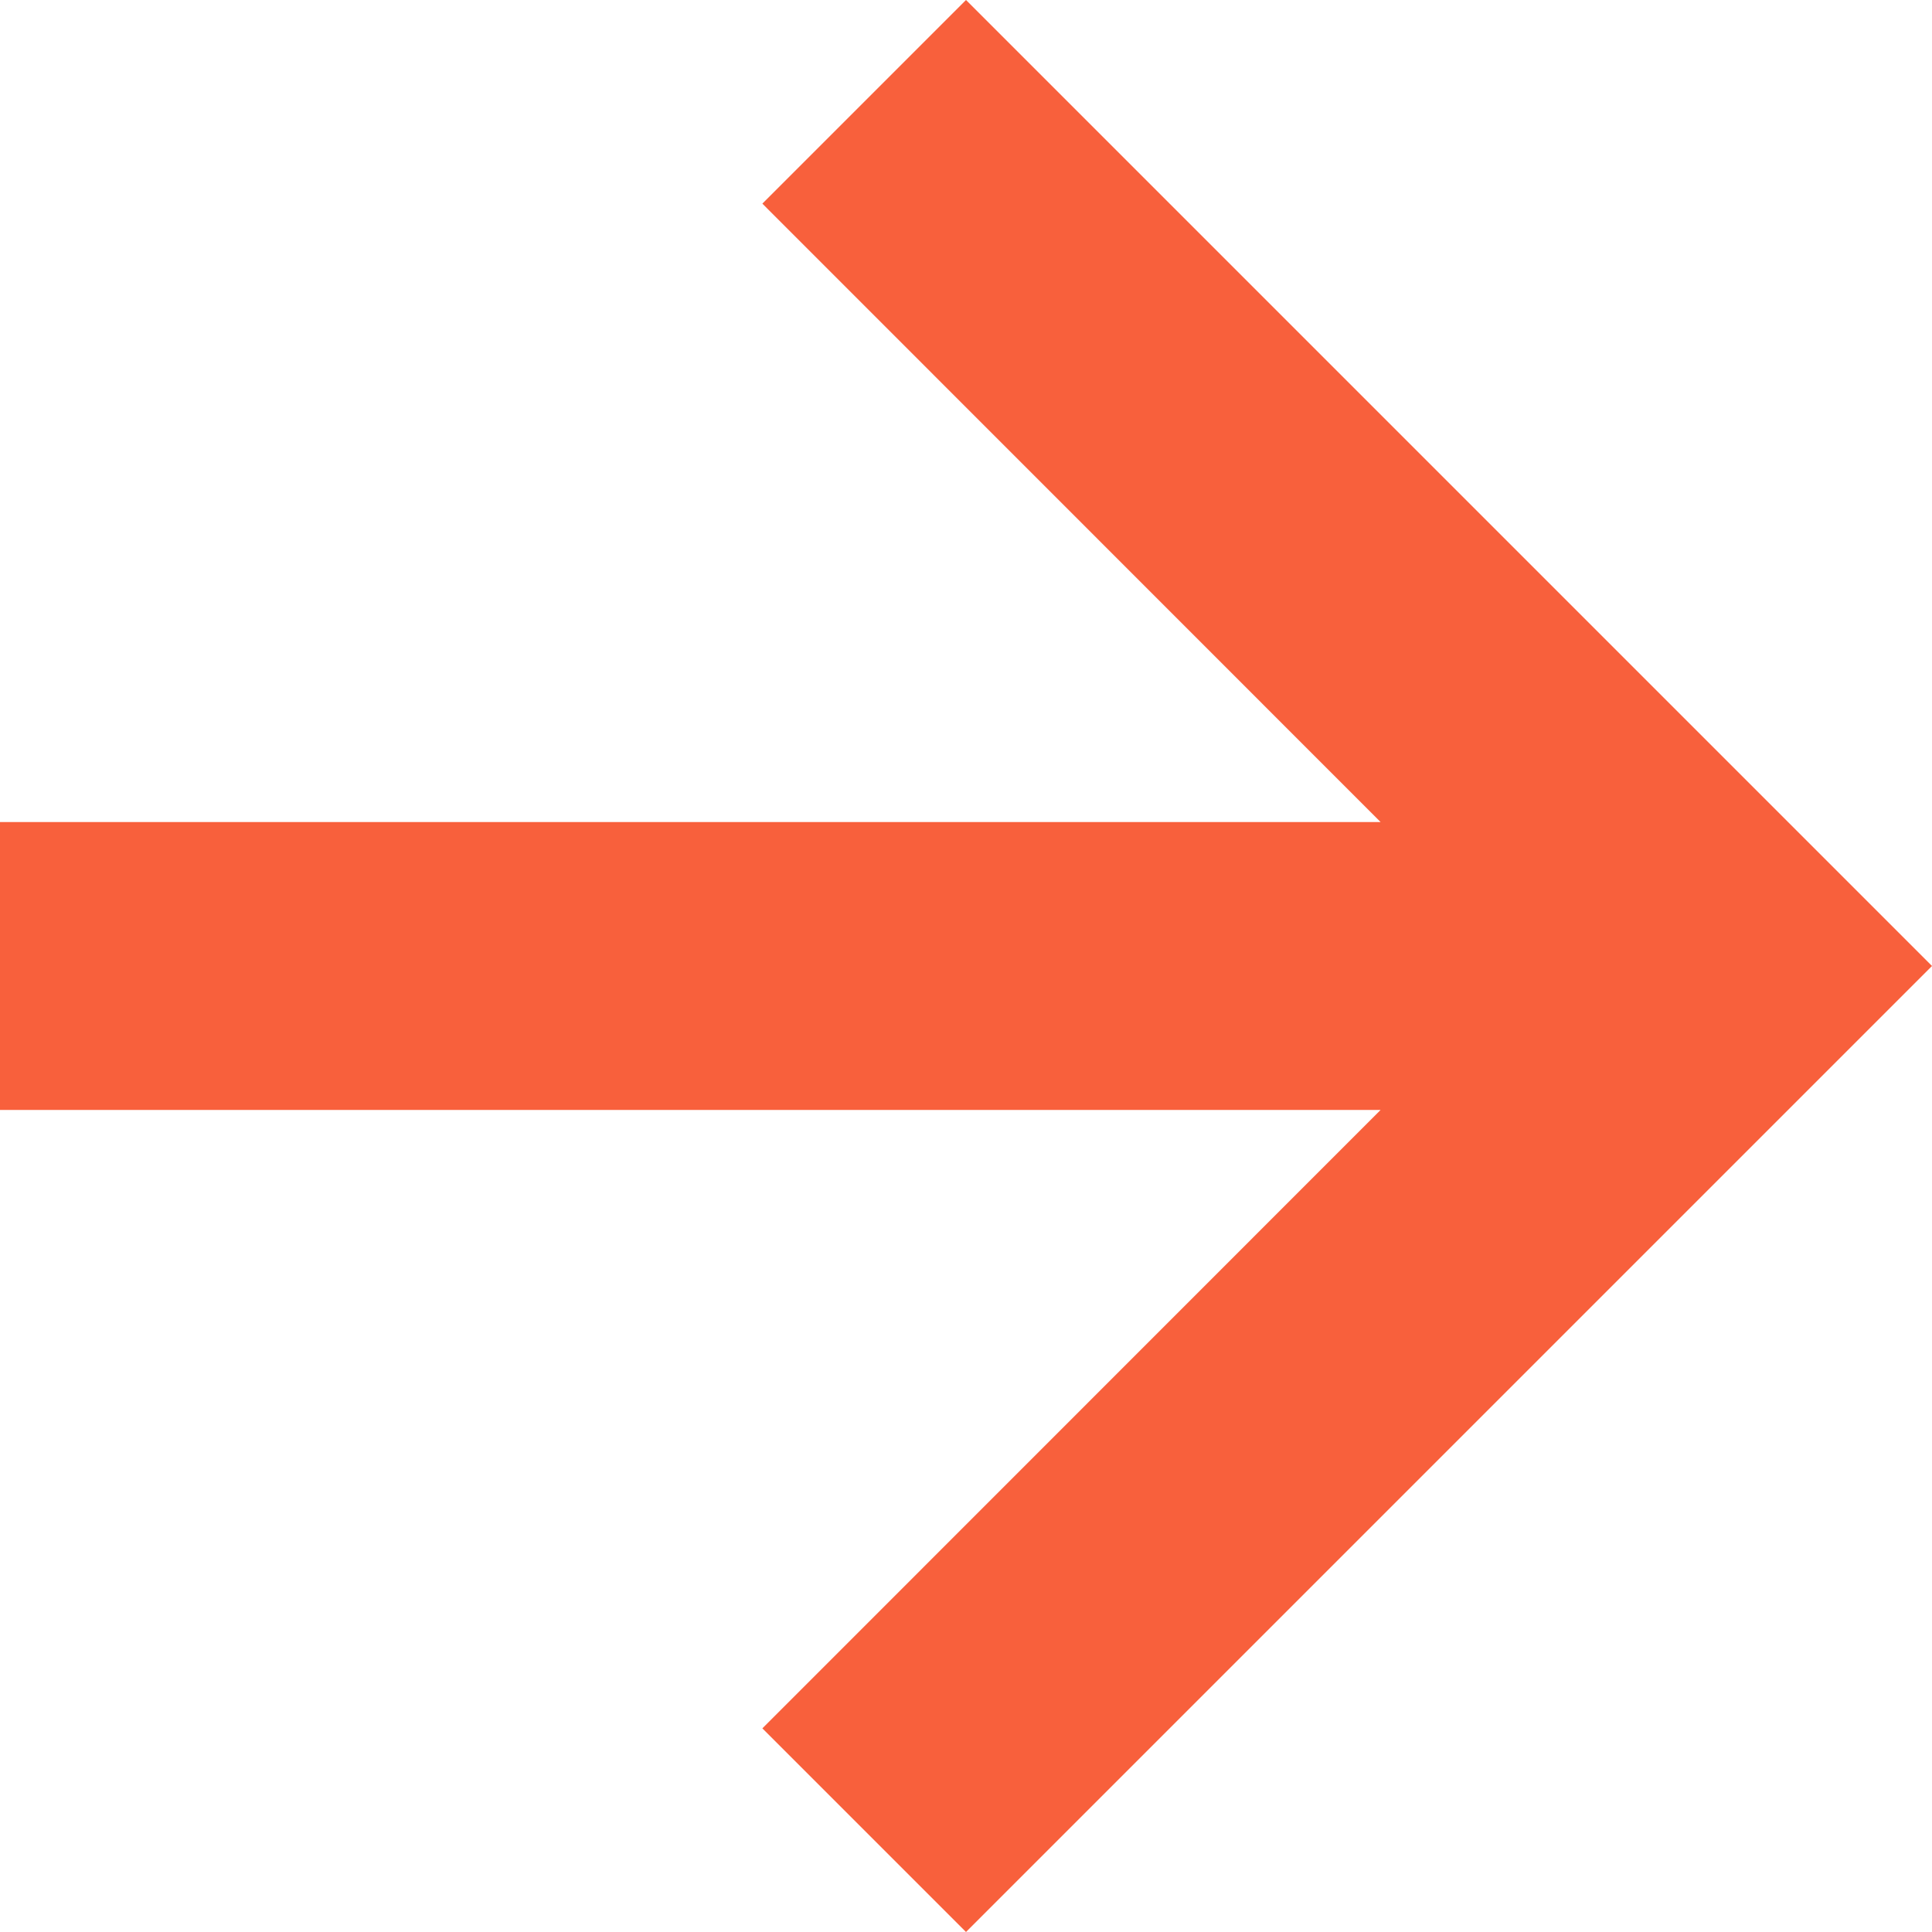 <svg width="10" height="10" viewBox="0 0 10 10" fill="none" xmlns="http://www.w3.org/2000/svg">
<path d="M3.946 1.054L7.146 4.255L-4.51388e-07 4.255L-5.81733e-07 5.745L7.146 5.745L3.946 8.946L5 10L10 5L5 5.1656e-07L3.946 1.054Z" fill="#F8603C"/>
</svg>
